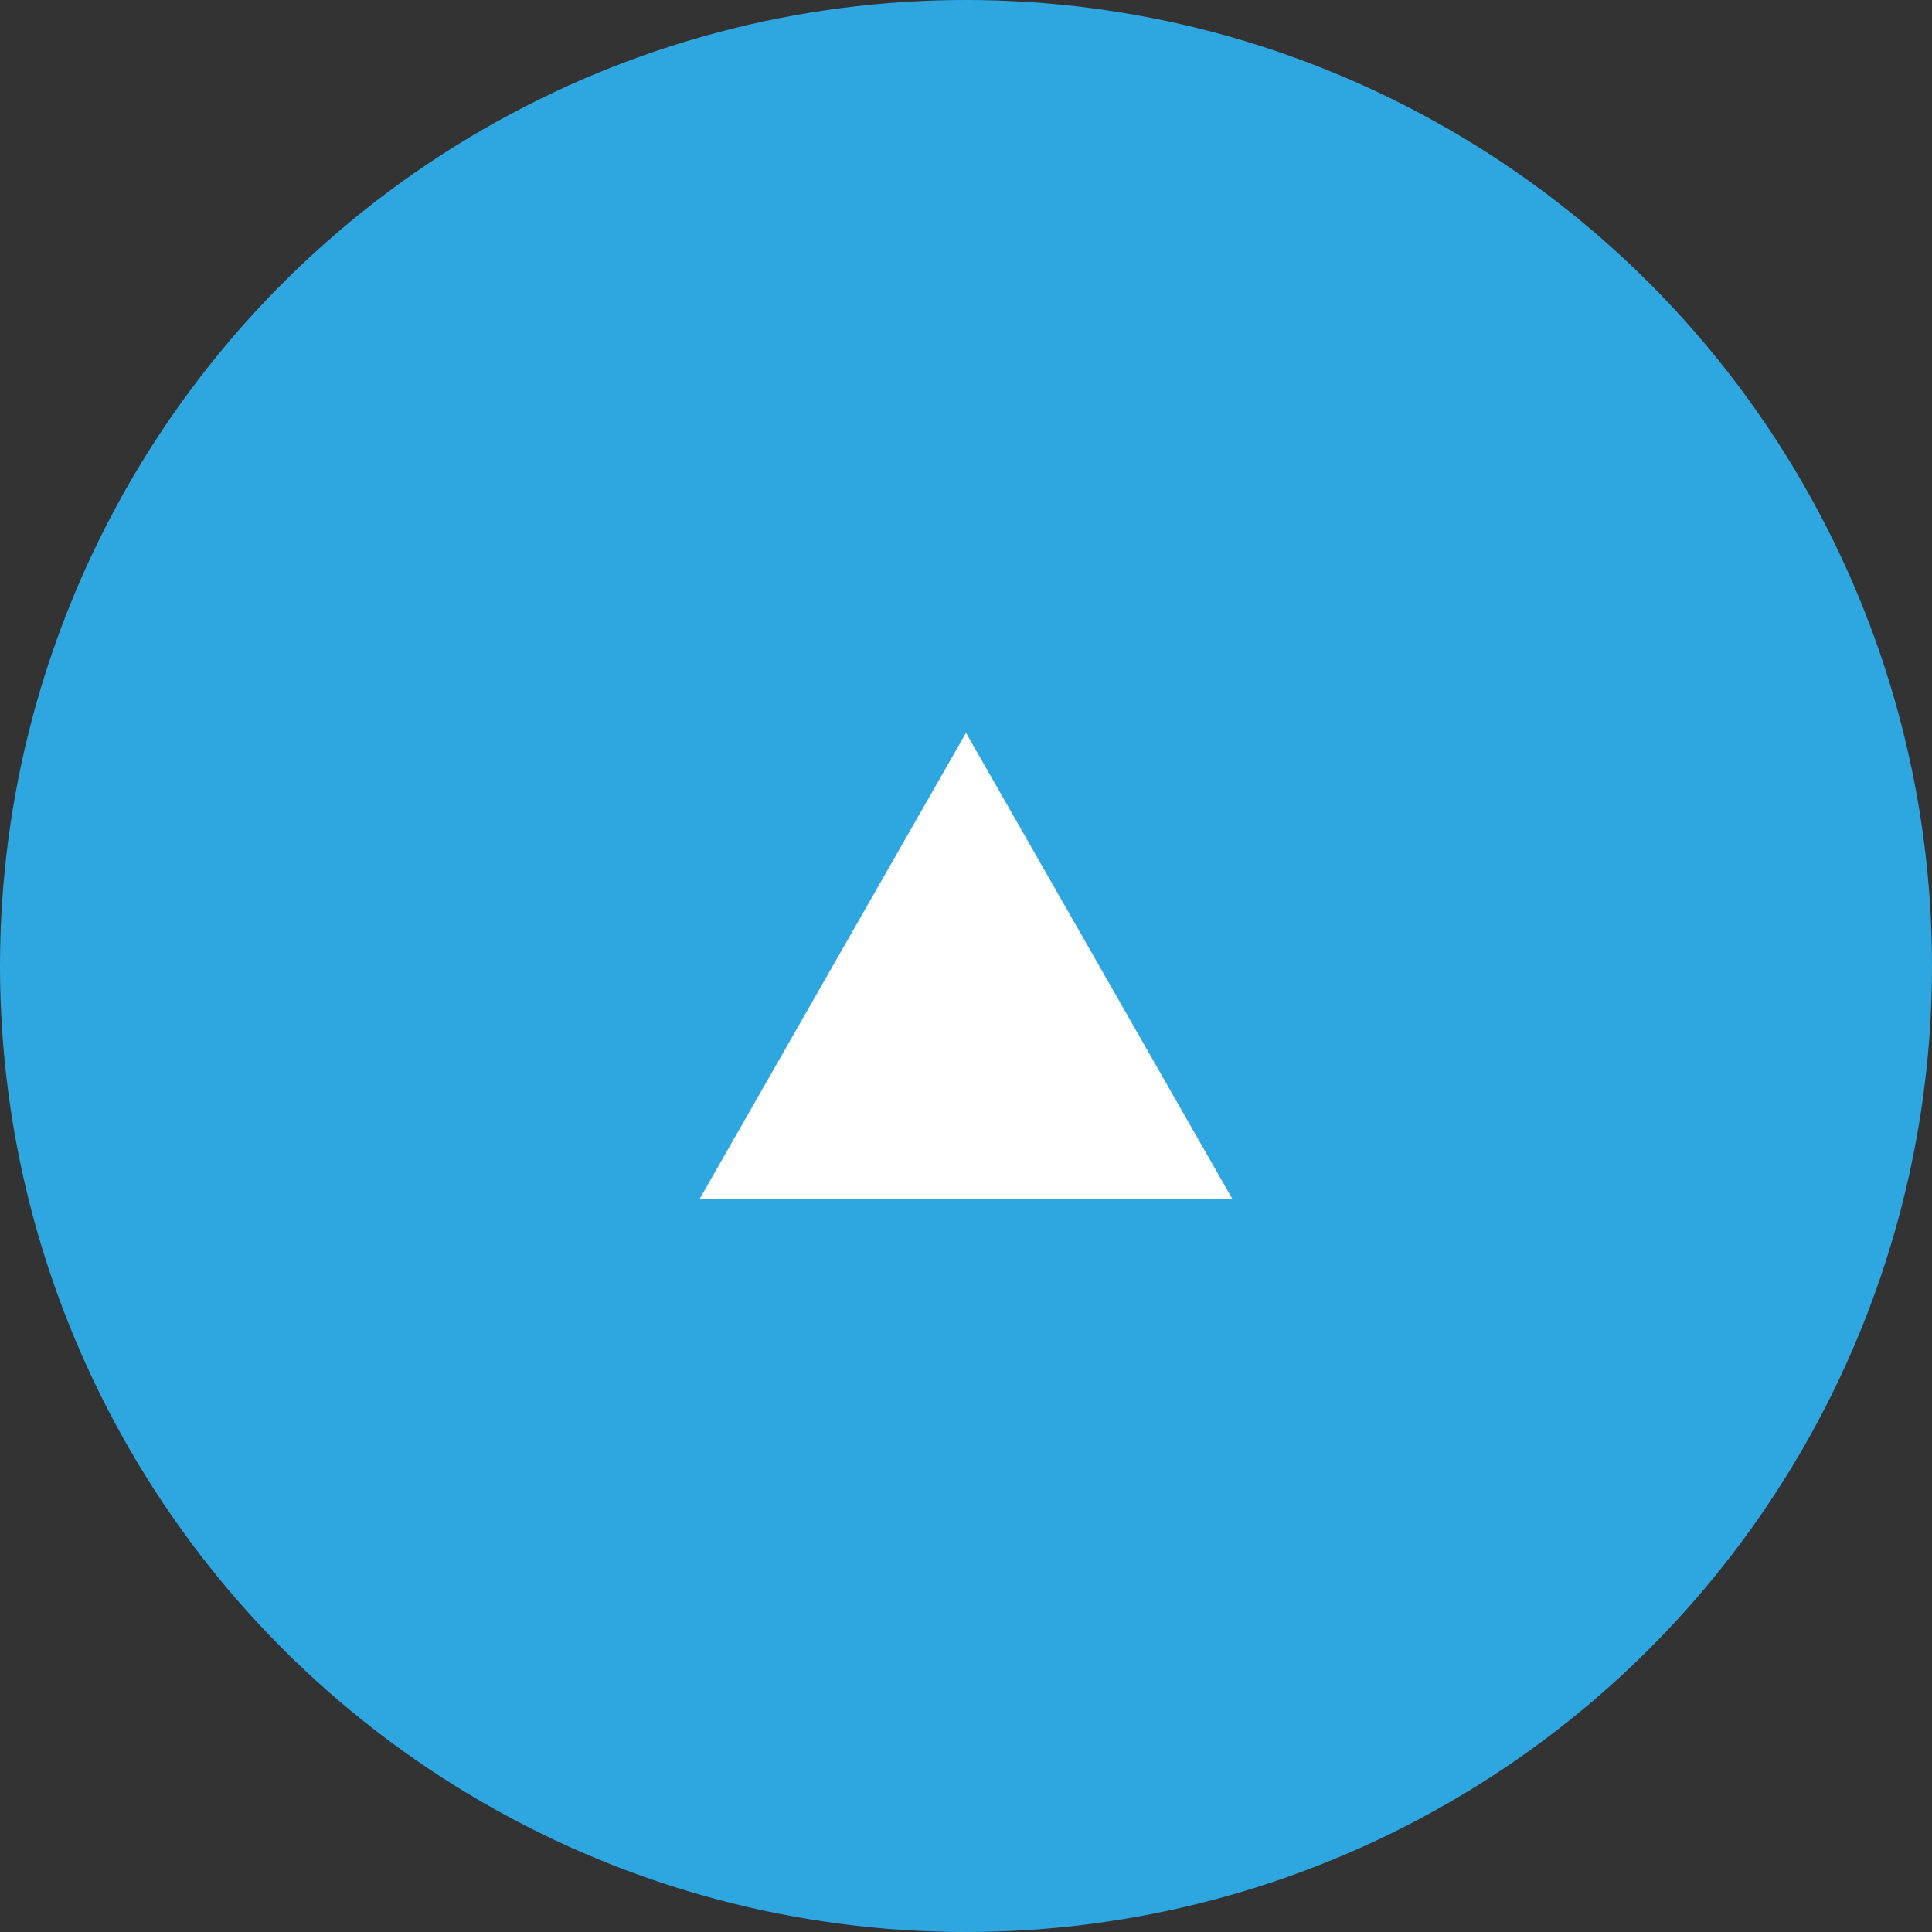 <svg xmlns="http://www.w3.org/2000/svg" width="58" height="58" viewBox="0 0 58 58">
  <rect x="0" y="0" width="58" height="58" fill="#333333" stroke="none"/>
  <g id="グループ_305" data-name="グループ 305" transform="translate(-1339 -5901)">
    <circle id="楕円形_52" data-name="楕円形 52" cx="29" cy="29" r="29" transform="translate(1339 5901)" fill="#2ea7e0"/>
    <path id="多角形_5" data-name="多角形 5" d="M8,0l8,14H0Z" transform="translate(1360 5923)" fill="#fff"/>
  </g>
</svg>

